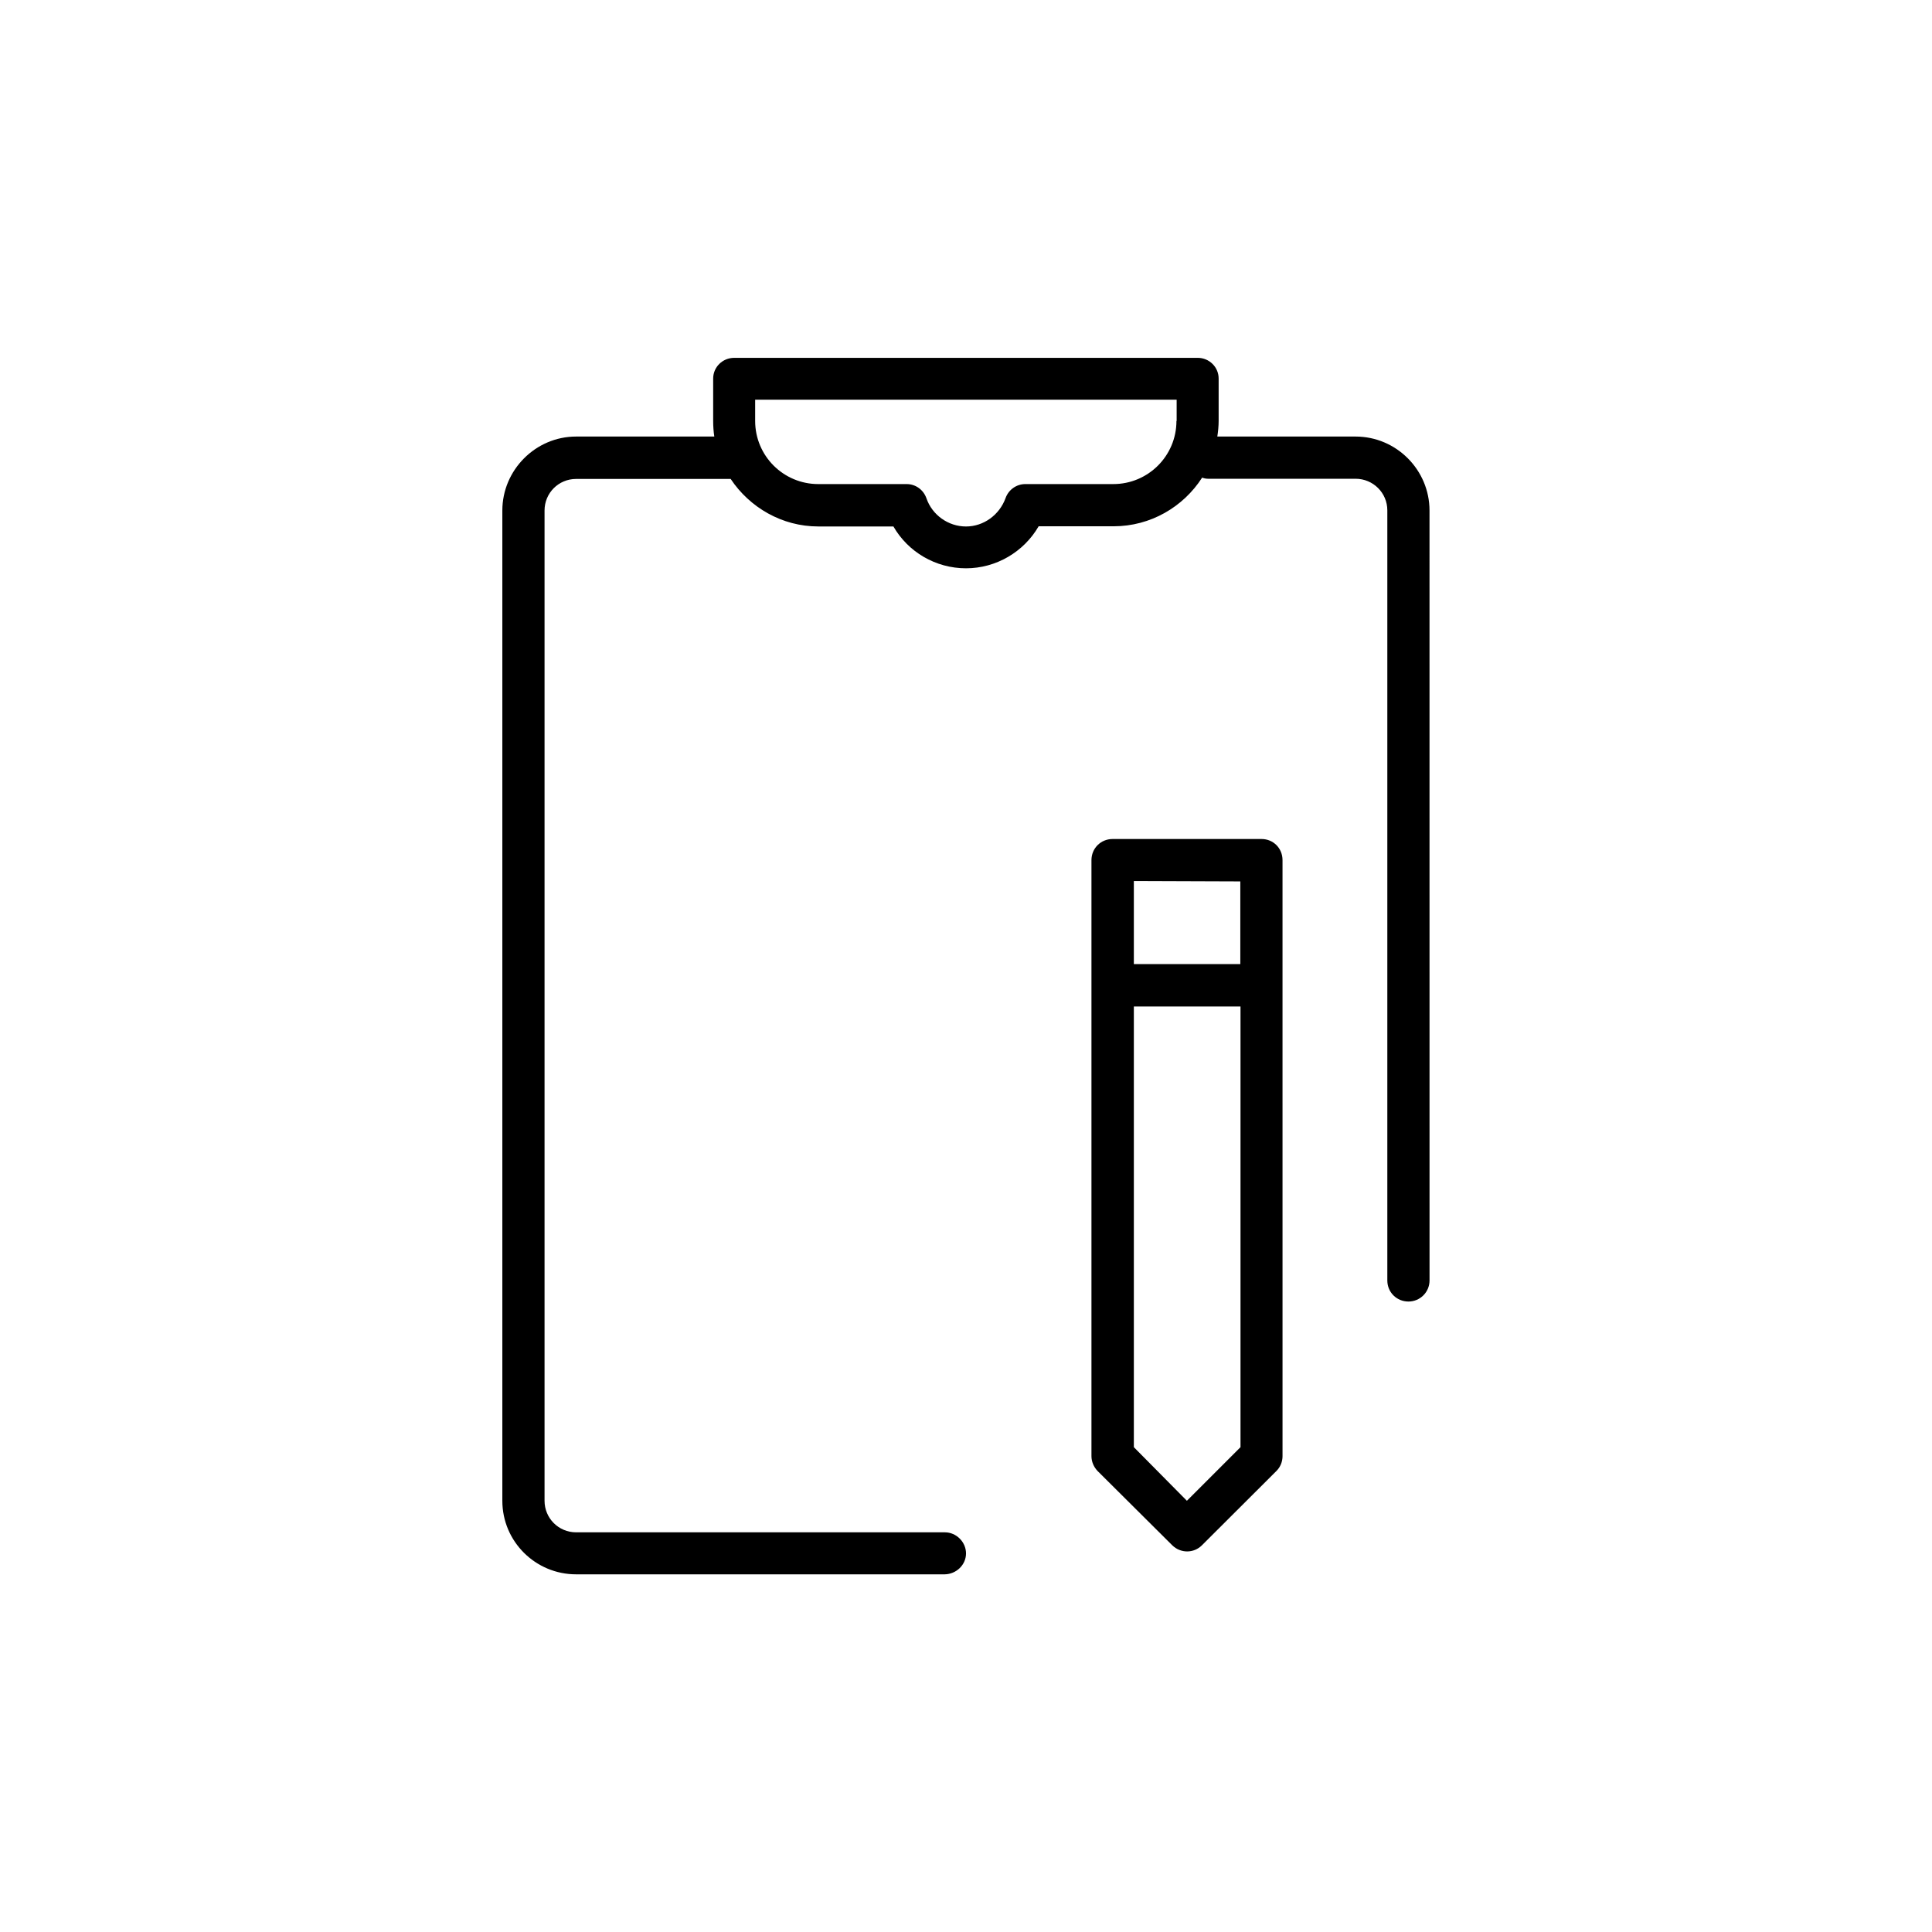<?xml version="1.0" encoding="UTF-8"?>
<!-- Uploaded to: ICON Repo, www.svgrepo.com, Generator: ICON Repo Mixer Tools -->
<svg fill="#000000" width="800px" height="800px" version="1.1" viewBox="144 144 512 512" xmlns="http://www.w3.org/2000/svg">
 <g>
  <path d="m483.88 405.14v-33.199c0-3.176-2.469-5.594-5.543-5.594h-39.496c-3.125 0-5.594 2.469-5.594 5.594v157.95c0 1.461 0.605 2.871 1.613 3.93l19.801 19.699c2.215 2.168 5.691 2.168 7.859 0l19.75-19.699c1.059-1.059 1.613-2.469 1.613-3.93zm-11.184-27.559v21.918h-28.215v-22.02zm-14.156 164.14-14.059-14.207v-116.78h28.266v116.78z"/>
  <path d="m503.23 259.69h-36.629c0.203-1.309 0.352-2.769 0.352-4.133v-11.234c0-3.074-2.519-5.492-5.543-5.492h-122.82c-3.125 0-5.594 2.469-5.594 5.492v11.234c0 1.359 0.102 2.871 0.301 4.133h-36.625c-10.73 0-19.547 8.867-19.547 19.598v262.43c0 10.832 8.816 19.496 19.547 19.496h97.688c3.074-0.047 5.644-2.516 5.644-5.539 0-3.023-2.57-5.594-5.594-5.594h-97.738c-4.637 0-8.363-3.727-8.363-8.363v-262.43c0-4.637 3.727-8.363 8.363-8.363h40.961c5.039 7.559 13.602 12.594 23.227 12.594h19.902c3.875 6.754 11.18 11.086 19.242 11.086 7.961 0 15.316-4.332 19.246-11.133h19.852c9.824 0 18.488-5.141 23.477-12.898 0.555 0.203 1.059 0.301 1.613 0.301h39.047c4.637 0 8.414 3.727 8.414 8.363v204.09c0 3.176 2.519 5.594 5.594 5.594 3.074 0 5.594-2.469 5.594-5.594l-0.008-204.04c0-10.73-8.766-19.598-19.598-19.598zm-47.461-4.133c0 9.27-7.508 16.727-16.727 16.727h-23.324c-2.316 0-4.434 1.461-5.238 3.727-1.613 4.438-5.797 7.512-10.48 7.512-4.734 0-8.969-3.074-10.48-7.457-0.805-2.32-2.922-3.781-5.238-3.781h-23.43c-9.219 0-16.727-7.457-16.727-16.727v-5.641h111.7v5.641z"/>
 </g>
</svg>